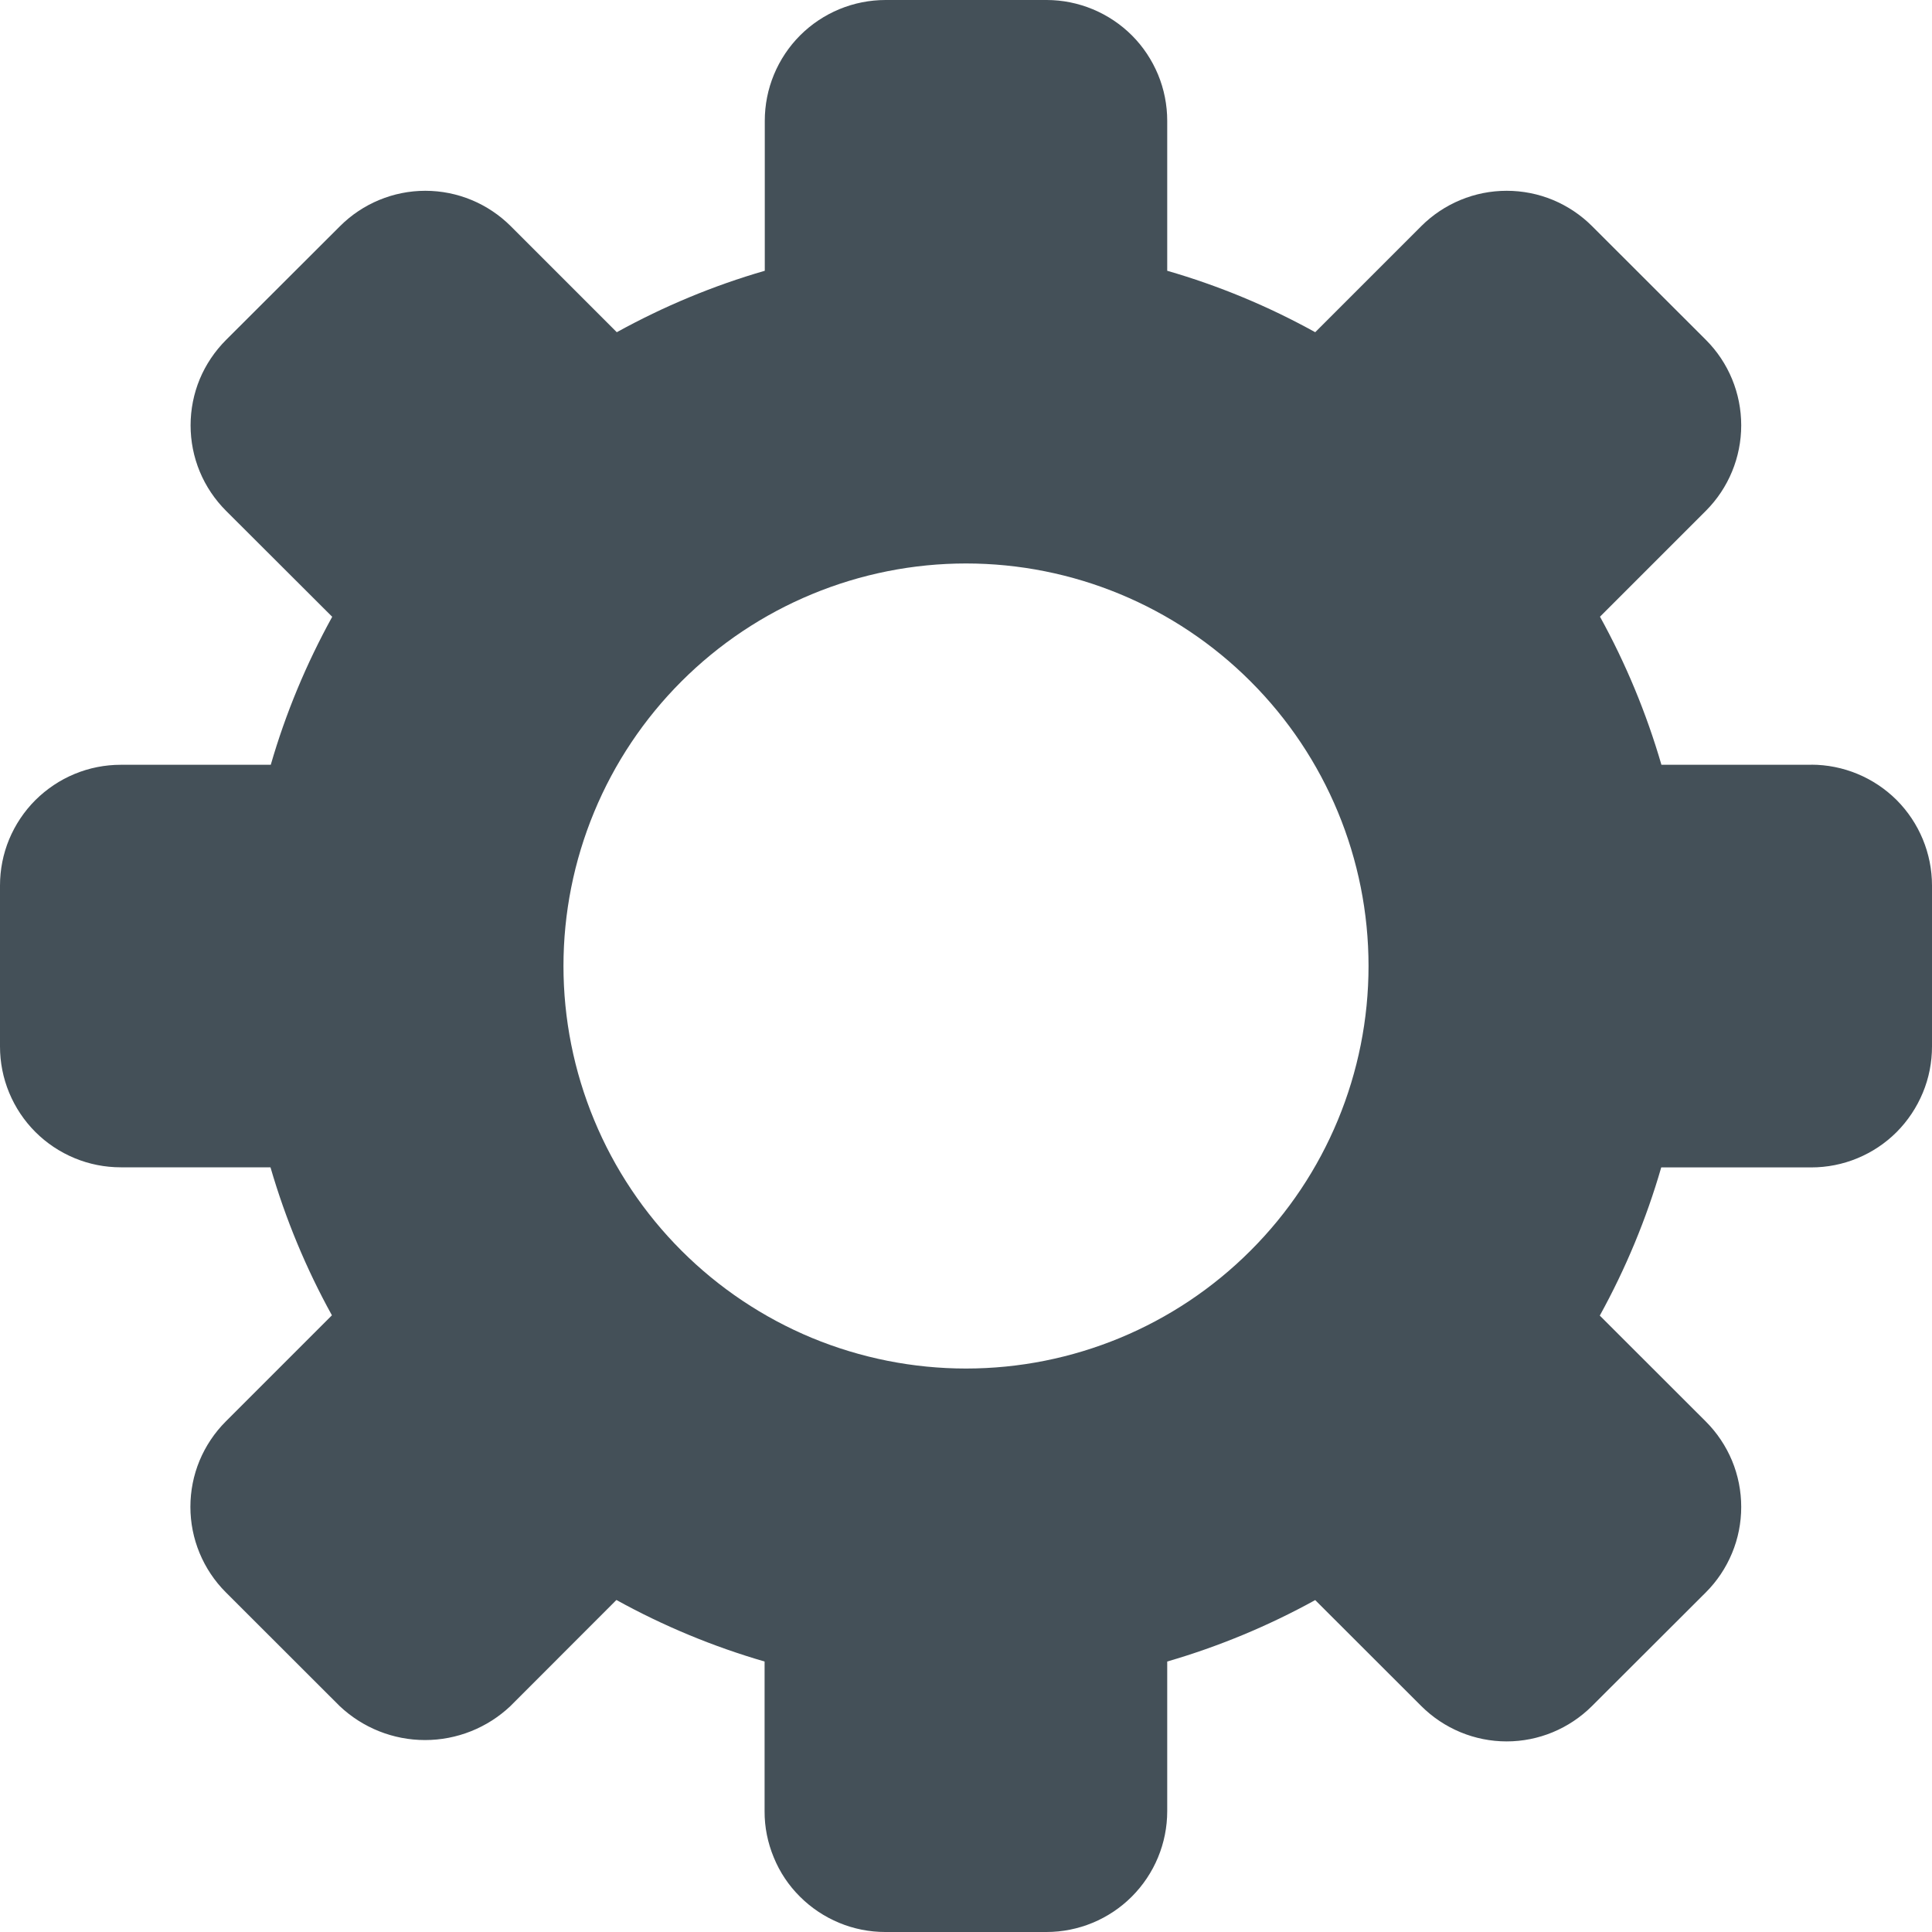 <?xml version="1.0" encoding="UTF-8"?>
<svg xmlns="http://www.w3.org/2000/svg" width="20" height="20" viewBox="0 0 20 20" fill="none">
  <g clip-path="url(#clip0_61_20933)">
    <g clip-path="url(#clip1_61_20933)">
      <path d="M18.751 7.917H17.199C17.044 7.384 16.831 6.87 16.563 6.384L17.66 5.287C17.894 5.052 18.025 4.734 18.025 4.403C18.025 4.071 17.894 3.753 17.66 3.519L16.481 2.341C16.365 2.225 16.227 2.133 16.076 2.07C15.924 2.007 15.761 1.975 15.597 1.975C15.433 1.975 15.271 2.007 15.119 2.07C14.967 2.133 14.829 2.225 14.713 2.341L13.615 3.439C13.129 3.17 12.616 2.957 12.083 2.803V1.251C12.083 1.087 12.051 0.924 11.988 0.772C11.925 0.621 11.834 0.483 11.718 0.367C11.602 0.251 11.464 0.159 11.313 0.096C11.161 0.033 10.999 0 10.835 7.12316e-07H9.168C9.004 -0 8.841 0.032 8.689 0.095C8.537 0.158 8.399 0.25 8.283 0.366C8.167 0.482 8.075 0.62 8.012 0.772C7.949 0.924 7.917 1.086 7.917 1.251V2.803C7.384 2.957 6.871 3.171 6.385 3.439L5.287 2.341C5.052 2.107 4.735 1.975 4.403 1.975C4.072 1.975 3.754 2.107 3.52 2.341L2.34 3.519C2.224 3.635 2.131 3.773 2.068 3.924C2.005 4.076 1.973 4.239 1.973 4.403C1.973 4.568 2.005 4.73 2.068 4.882C2.131 5.034 2.224 5.172 2.34 5.288L3.439 6.385C3.171 6.871 2.957 7.384 2.803 7.917H1.251C1.086 7.917 0.924 7.949 0.772 8.012C0.62 8.075 0.483 8.167 0.366 8.283C0.25 8.399 0.158 8.537 0.095 8.688C0.032 8.84 6.18818e-07 9.002 7.12316e-07 9.167V10.833C-0 10.998 0.032 11.16 0.095 11.312C0.158 11.464 0.25 11.602 0.366 11.718C0.482 11.834 0.62 11.926 0.772 11.989C0.924 12.052 1.086 12.084 1.251 12.084H2.8C2.955 12.617 3.168 13.131 3.436 13.616L2.337 14.715C2.221 14.831 2.129 14.969 2.066 15.12C2.003 15.272 1.971 15.434 1.971 15.599C1.971 15.763 2.003 15.925 2.066 16.077C2.129 16.229 2.221 16.367 2.337 16.483L3.516 17.661C3.755 17.887 4.071 18.013 4.4 18.013C4.729 18.013 5.045 17.887 5.284 17.661L6.381 16.563C6.868 16.832 7.381 17.045 7.915 17.2V18.749C7.914 18.914 7.947 19.076 8.01 19.228C8.072 19.38 8.164 19.518 8.281 19.634C8.397 19.75 8.535 19.842 8.687 19.905C8.838 19.968 9.001 20 9.165 20H10.832C11.164 20 11.482 19.868 11.716 19.634C11.951 19.399 12.083 19.081 12.083 18.749V17.2C12.616 17.045 13.129 16.832 13.615 16.564L14.713 17.661C14.948 17.895 15.265 18.027 15.597 18.027C15.928 18.027 16.245 17.895 16.48 17.661L17.659 16.484C17.775 16.368 17.867 16.23 17.93 16.078C17.993 15.927 18.025 15.764 18.025 15.6C18.025 15.436 17.993 15.273 17.93 15.121C17.867 14.97 17.775 14.832 17.659 14.716L16.561 13.619C16.829 13.132 17.043 12.619 17.197 12.085H18.749C18.914 12.085 19.076 12.053 19.228 11.99C19.38 11.927 19.518 11.835 19.634 11.719C19.75 11.602 19.842 11.464 19.905 11.312C19.968 11.161 20 10.998 20 10.833V9.167C20 8.835 19.868 8.517 19.634 8.282C19.399 8.048 19.081 7.916 18.749 7.916L18.751 7.917ZM10 14.167C9.453 14.167 8.911 14.059 8.405 13.85C7.9 13.64 7.441 13.333 7.054 12.946C6.667 12.559 6.36 12.1 6.151 11.595C5.941 11.089 5.833 10.547 5.833 10C5.833 9.453 5.941 8.911 6.151 8.405C6.36 7.9 6.667 7.441 7.054 7.054C7.441 6.667 7.9 6.36 8.405 6.151C8.911 5.941 9.453 5.833 10 5.833C11.105 5.833 12.165 6.272 12.946 7.054C13.728 7.835 14.167 8.895 14.167 10C14.167 11.105 13.728 12.165 12.946 12.946C12.165 13.728 11.105 14.167 10 14.167Z" fill="#445058"></path>
    </g>
  </g>
  <defs>
    <clipPath id="clip0_61_20933">
      <rect width="20" height="20" fill="white"></rect>
    </clipPath>
    <clipPath id="clip1_61_20933">
      <rect width="20" height="20" fill="white"></rect>
    </clipPath>
  </defs>
</svg>
